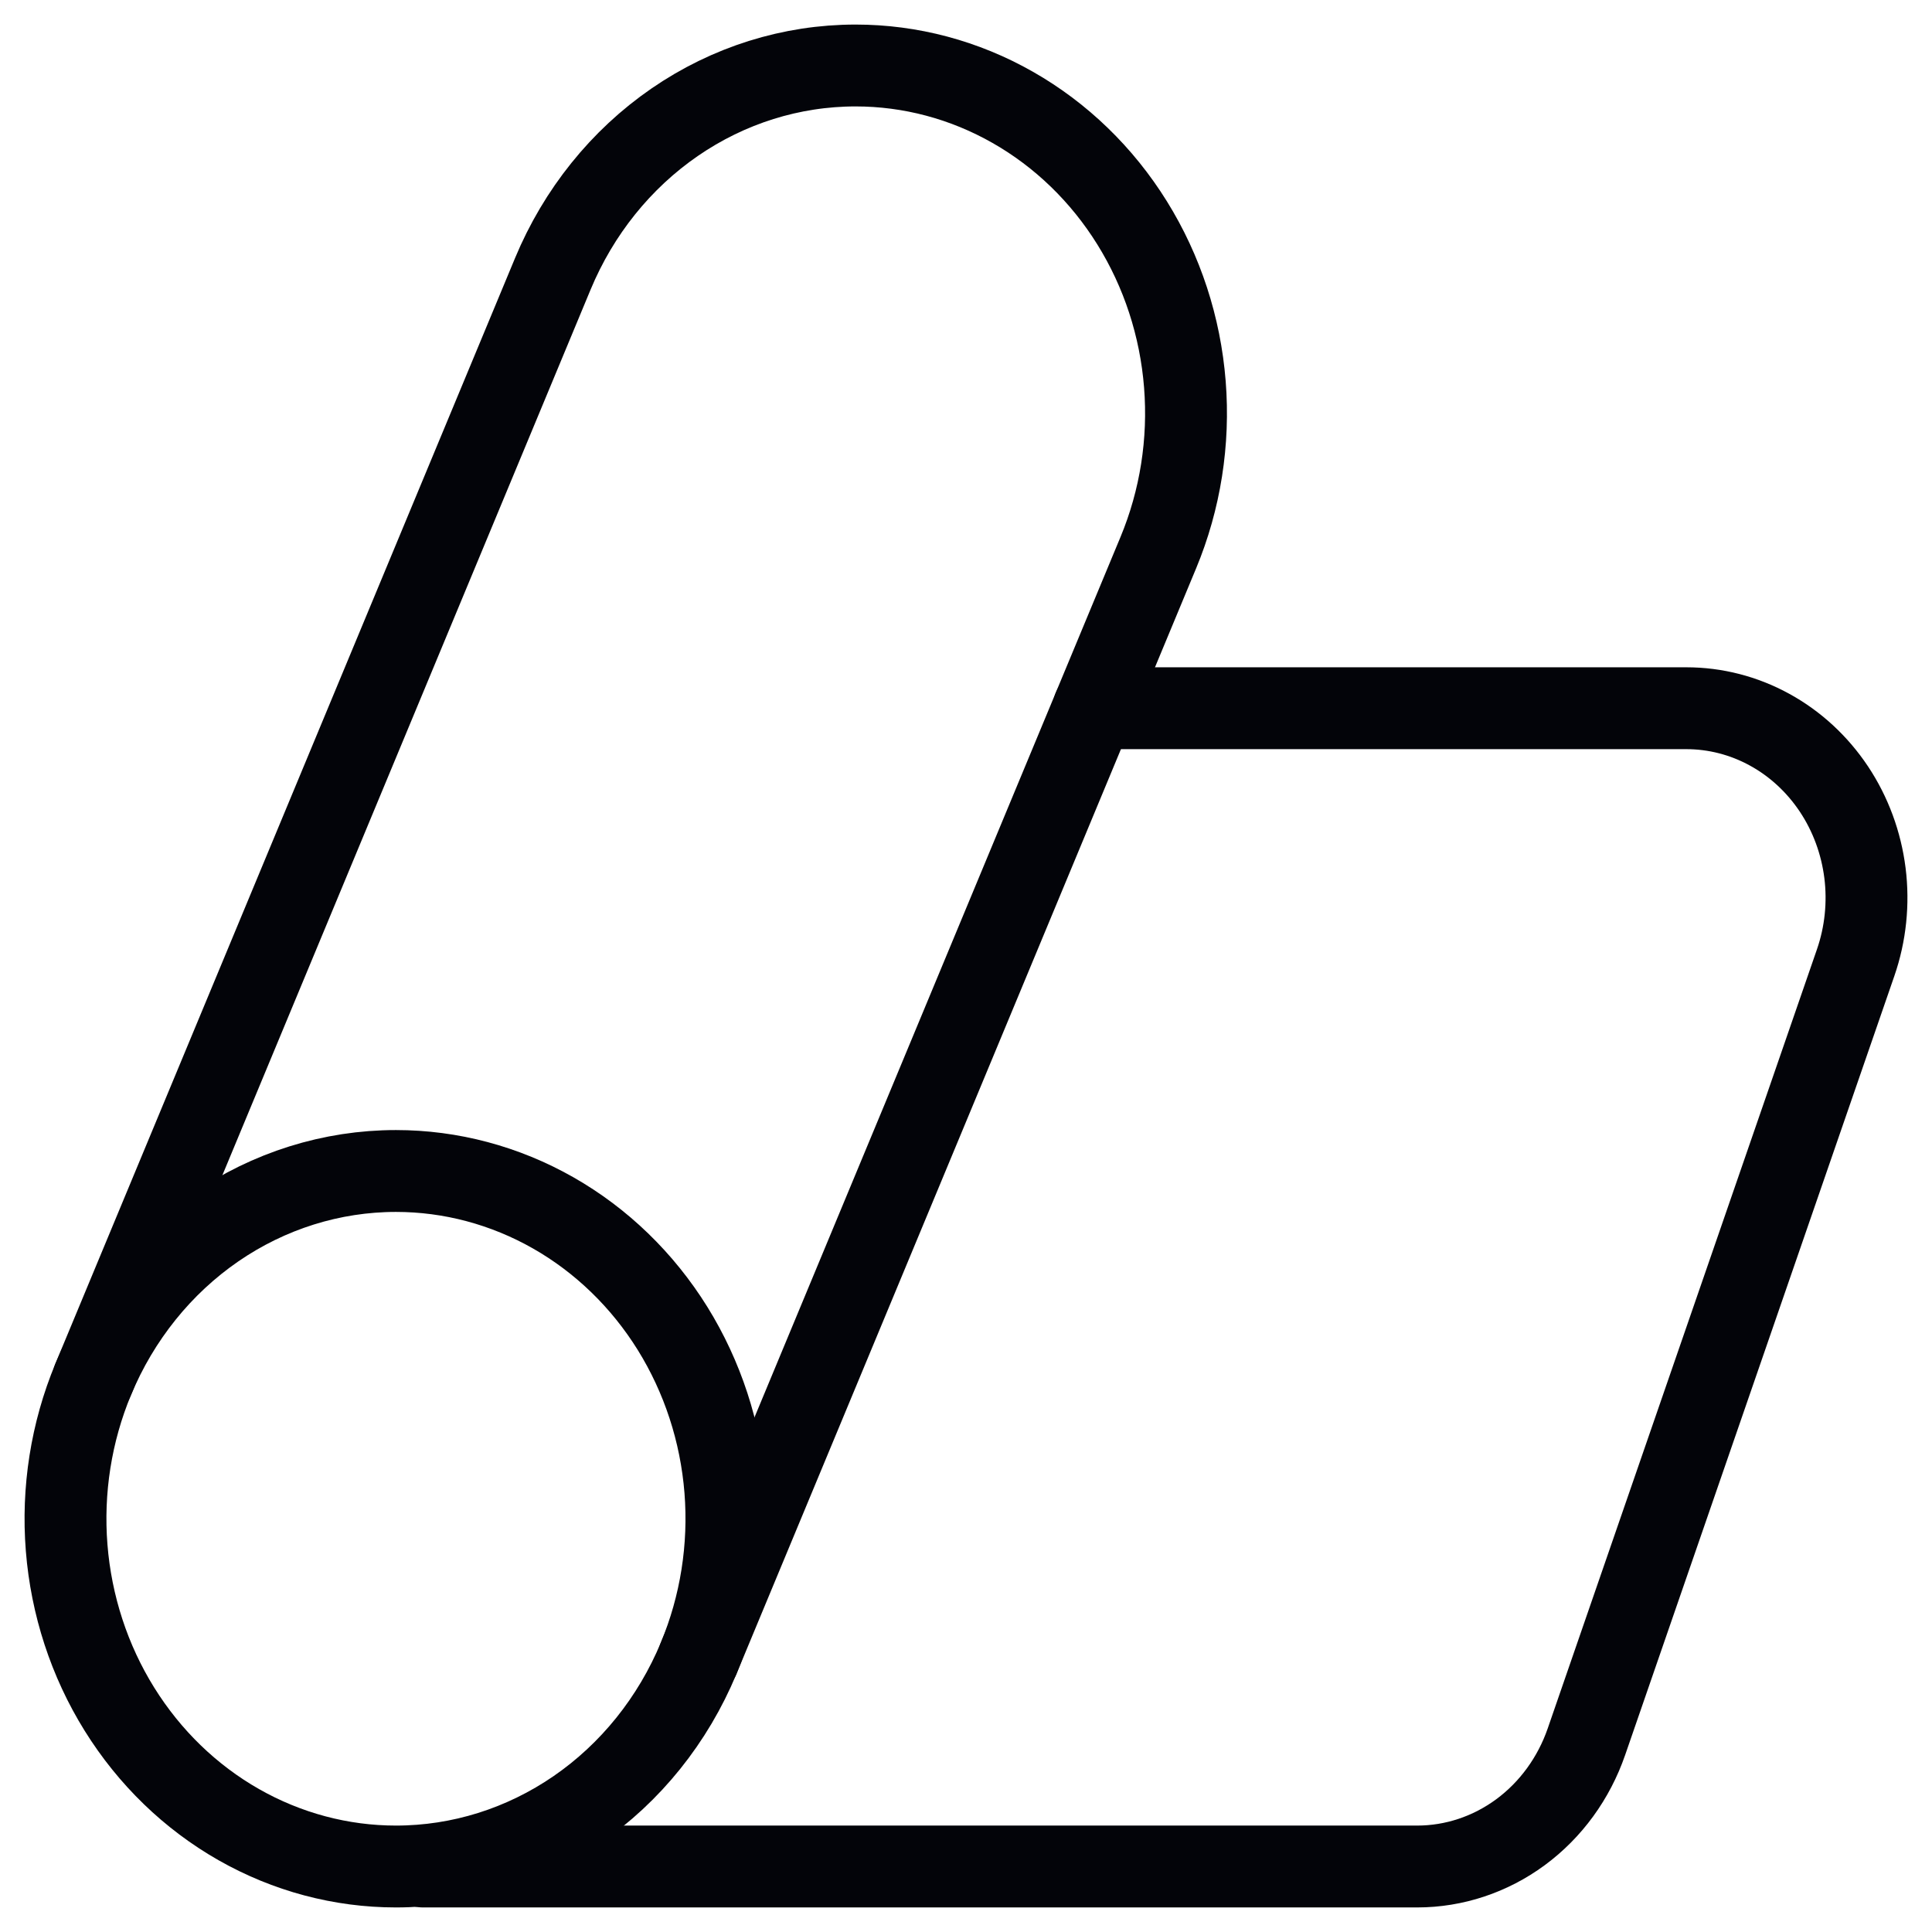 <svg width="59" height="59" viewBox="0 0 59 59" fill="none" xmlns="http://www.w3.org/2000/svg">
<path d="M12.921 57H43.277C44.406 57 45.508 56.634 46.433 55.953C47.358 55.271 48.061 54.306 48.447 53.189L56.669 29.396C56.971 28.521 57.068 27.583 56.953 26.66C56.837 25.738 56.512 24.858 56.005 24.096C55.497 23.334 54.823 22.711 54.038 22.282C53.254 21.852 52.383 21.628 51.498 21.628H33.398" stroke="#030409" stroke-width="2.5" stroke-linecap="round" stroke-linejoin="round"/>
<path d="M26.128 2C24.165 2 22.246 2.602 20.604 3.732C18.962 4.862 17.668 6.472 16.882 8.363L2.846 42.123C2.174 43.74 1.895 45.507 2.035 47.265C2.175 49.023 2.728 50.717 3.646 52.193C4.564 53.669 5.816 54.882 7.291 55.721C8.765 56.56 10.415 57 12.092 57C14.054 57 15.973 56.398 17.616 55.268C19.258 54.138 20.551 52.528 21.337 50.637L35.373 16.877C36.045 15.26 36.324 13.493 36.184 11.735C36.045 9.977 35.491 8.284 34.573 6.807C33.656 5.331 32.403 4.118 30.928 3.279C29.454 2.439 27.804 2 26.128 2Z" stroke="#030409" stroke-width="2.5" stroke-linecap="round" stroke-linejoin="round"/>
<path d="M21.337 50.637C22.009 49.02 22.288 47.254 22.149 45.495C22.009 43.737 21.455 42.044 20.538 40.567C19.62 39.091 18.367 37.878 16.893 37.039C15.418 36.2 13.768 35.76 12.092 35.76C10.13 35.76 8.21 36.362 6.568 37.492C4.926 38.623 3.633 40.232 2.846 42.123" stroke="#030409" stroke-width="2.5" stroke-linecap="round" stroke-linejoin="round"/>
</svg>
